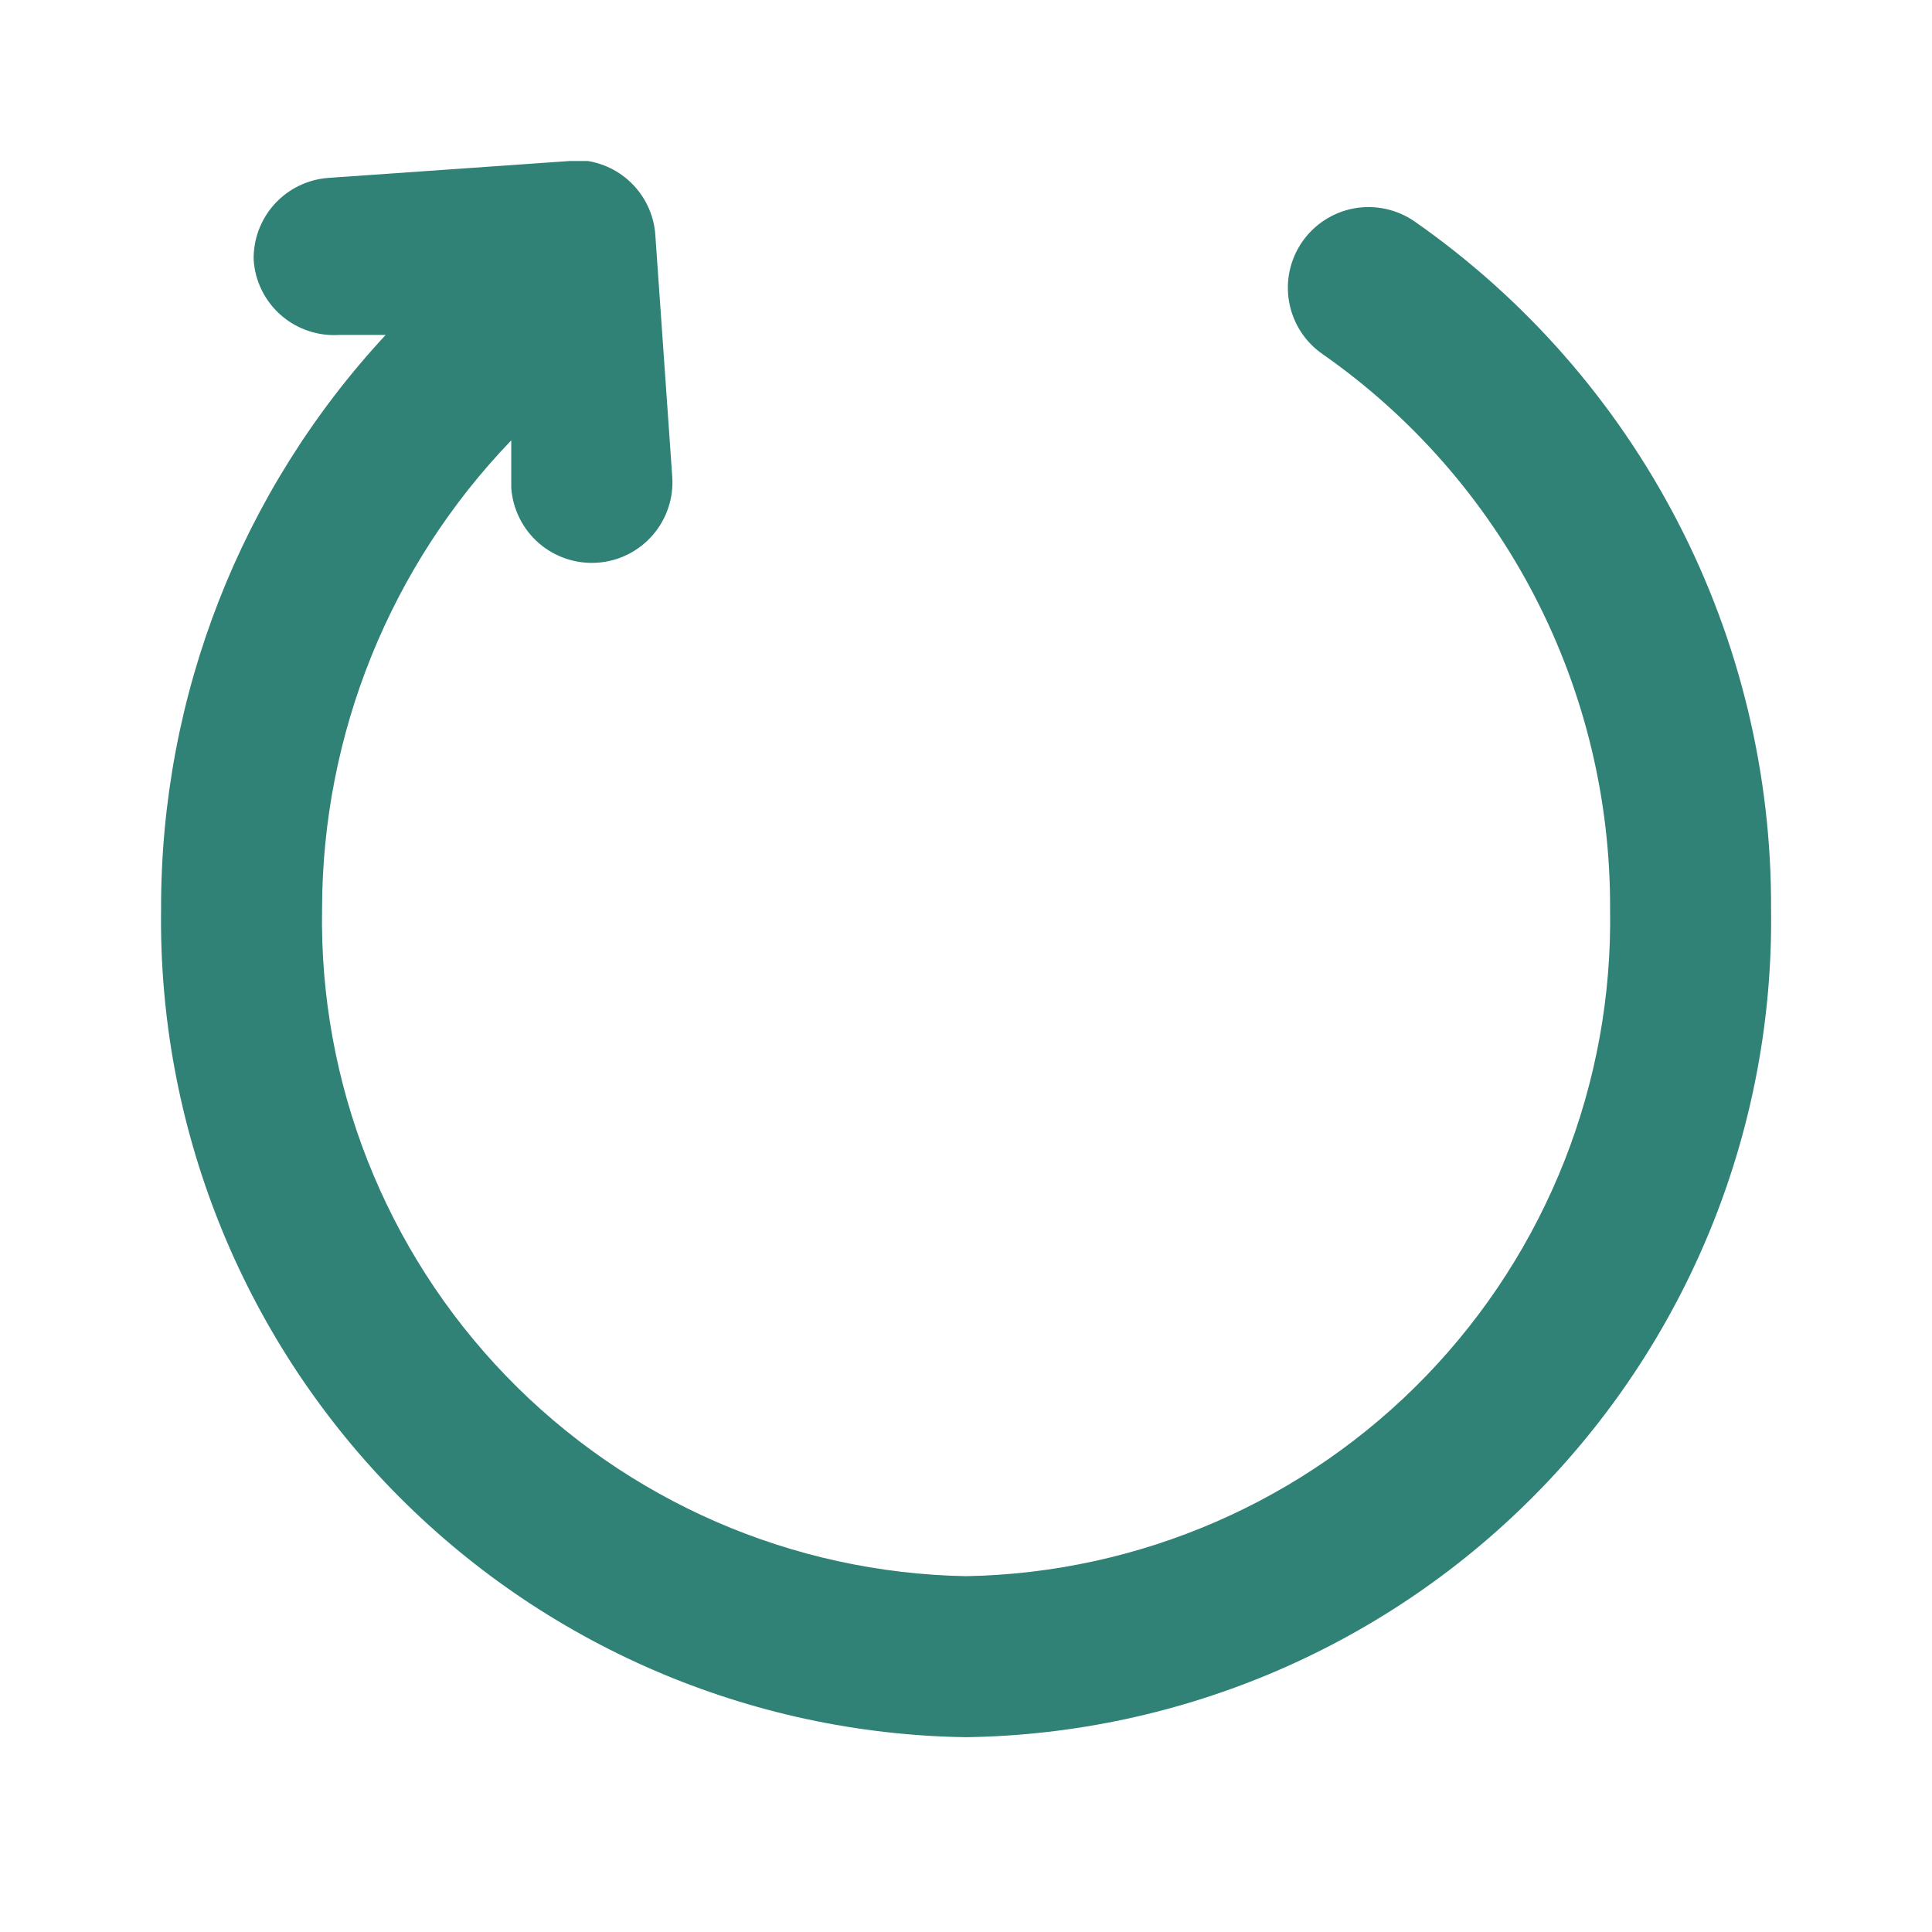 <?xml version="1.0" encoding="utf-8"?>
<svg xmlns="http://www.w3.org/2000/svg" width="40" height="40" viewBox="0 0 40 40" fill="none">
<path d="M11.985 3.333H12.168C12.541 3.393 12.882 3.577 13.136 3.856C13.39 4.134 13.543 4.491 13.568 4.867L13.918 9.867C13.934 10.086 13.906 10.305 13.836 10.514C13.767 10.722 13.657 10.914 13.513 11.079C13.369 11.245 13.194 11.381 12.997 11.479C12.801 11.577 12.587 11.635 12.368 11.65C12.149 11.665 11.93 11.637 11.722 11.568C11.514 11.498 11.321 11.388 11.156 11.245C10.99 11.101 10.854 10.925 10.757 10.729C10.659 10.533 10.6 10.319 10.585 10.1V9.117C8.077 11.724 6.673 15.199 6.668 18.817C6.606 22.417 7.975 25.894 10.475 28.485C12.975 31.076 16.402 32.568 20.002 32.633C23.601 32.568 27.028 31.076 29.528 28.485C32.028 25.894 33.397 22.417 33.335 18.817C33.345 16.564 32.809 14.343 31.773 12.343C30.737 10.343 29.231 8.624 27.385 7.333C27.02 7.082 26.771 6.695 26.691 6.259C26.611 5.823 26.708 5.373 26.96 5.008C27.212 4.644 27.598 4.394 28.034 4.314C28.471 4.235 28.92 4.332 29.285 4.583C31.575 6.182 33.443 8.312 34.729 10.791C36.015 13.27 36.68 16.024 36.668 18.817C36.731 23.301 35.01 27.626 31.885 30.842C28.76 34.058 24.485 35.901 20.002 35.967C15.518 35.901 11.244 34.058 8.118 30.842C4.993 27.626 3.273 23.301 3.335 18.817C3.326 14.41 4.987 10.164 7.985 6.934H7.035C6.816 6.949 6.596 6.922 6.388 6.852C6.179 6.783 5.987 6.673 5.821 6.529C5.655 6.385 5.52 6.21 5.422 6.013C5.324 5.817 5.266 5.603 5.252 5.383C5.242 4.955 5.398 4.54 5.686 4.223C5.975 3.907 6.374 3.713 6.802 3.683L11.802 3.333H11.985Z" fill="#308276"/>
</svg>